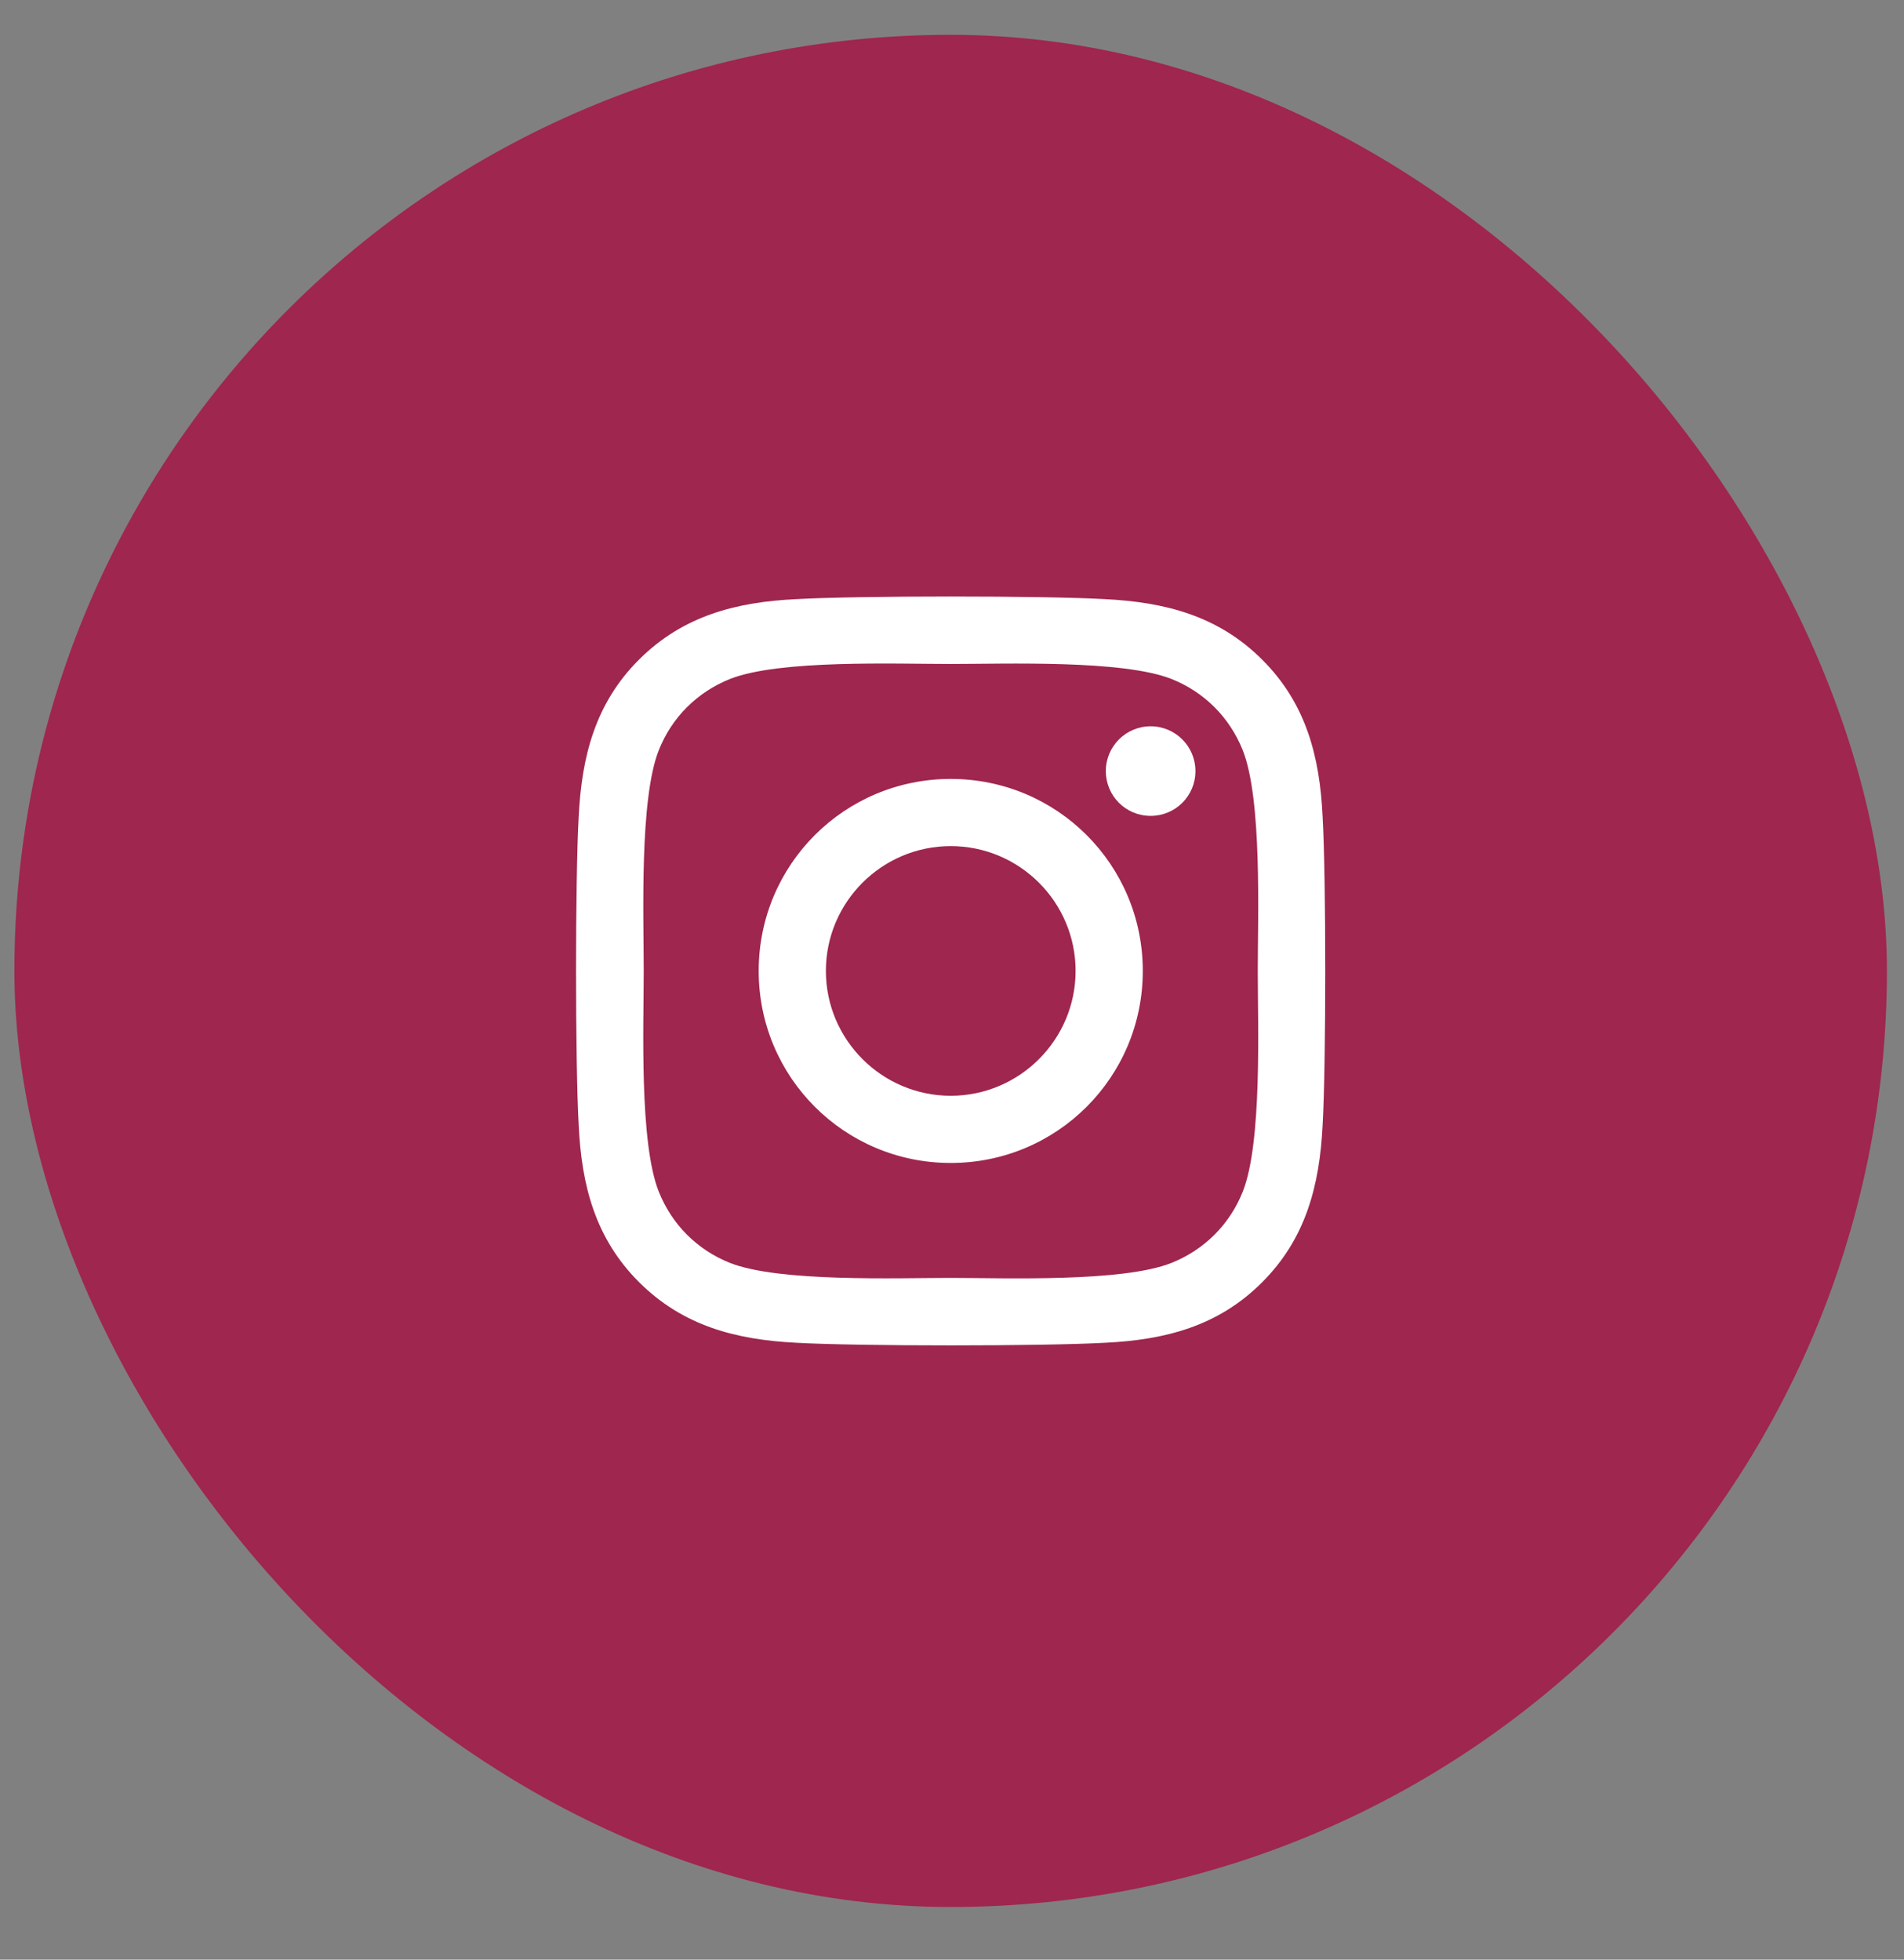 <svg width="34" height="35" viewBox="0 0 34 35" fill="none" xmlns="http://www.w3.org/2000/svg">
<rect x="0" y="0" width="34" height="35" fill="#808080" stroke="none"/>
<rect x="0.257" y="0.622" width="33.438" height="33.438" rx="16.719" fill="#9F264E"/>
<path d="M16.977 13.912C15.079 13.912 13.548 15.443 13.548 17.341C13.548 19.24 15.079 20.771 16.977 20.771C18.876 20.771 20.407 19.24 20.407 17.341C20.407 15.443 18.876 13.912 16.977 13.912ZM16.977 19.571C15.751 19.571 14.748 18.571 14.748 17.341C14.748 16.112 15.748 15.112 16.977 15.112C18.207 15.112 19.207 16.112 19.207 17.341C19.207 18.571 18.204 19.571 16.977 19.571ZM21.347 13.772C21.347 14.217 20.989 14.572 20.547 14.572C20.102 14.572 19.747 14.214 19.747 13.772C19.747 13.33 20.105 12.972 20.547 12.972C20.989 12.972 21.347 13.33 21.347 13.772ZM23.618 14.584C23.567 13.512 23.323 12.563 22.538 11.781C21.756 10.999 20.807 10.755 19.735 10.701C18.631 10.638 15.321 10.638 14.217 10.701C13.148 10.752 12.199 10.996 11.414 11.778C10.629 12.56 10.388 13.509 10.334 14.581C10.271 15.685 10.271 18.995 10.334 20.099C10.385 21.171 10.629 22.12 11.414 22.902C12.199 23.684 13.145 23.928 14.217 23.982C15.321 24.045 18.631 24.045 19.735 23.982C20.807 23.931 21.756 23.687 22.538 22.902C23.32 22.12 23.564 21.171 23.618 20.099C23.681 18.995 23.681 15.688 23.618 14.584ZM22.192 21.284C21.959 21.869 21.508 22.32 20.92 22.556C20.04 22.905 17.951 22.824 16.977 22.824C16.005 22.824 13.912 22.902 13.035 22.556C12.45 22.323 11.999 21.872 11.764 21.284C11.414 20.404 11.495 18.314 11.495 17.341C11.495 16.369 11.417 14.276 11.764 13.399C11.996 12.814 12.447 12.363 13.035 12.127C13.915 11.778 16.005 11.859 16.977 11.859C17.951 11.859 20.043 11.781 20.92 12.127C21.505 12.36 21.956 12.811 22.192 13.399C22.541 14.279 22.46 16.369 22.46 17.341C22.46 18.314 22.541 20.407 22.192 21.284Z" fill="white"/>
</svg>
